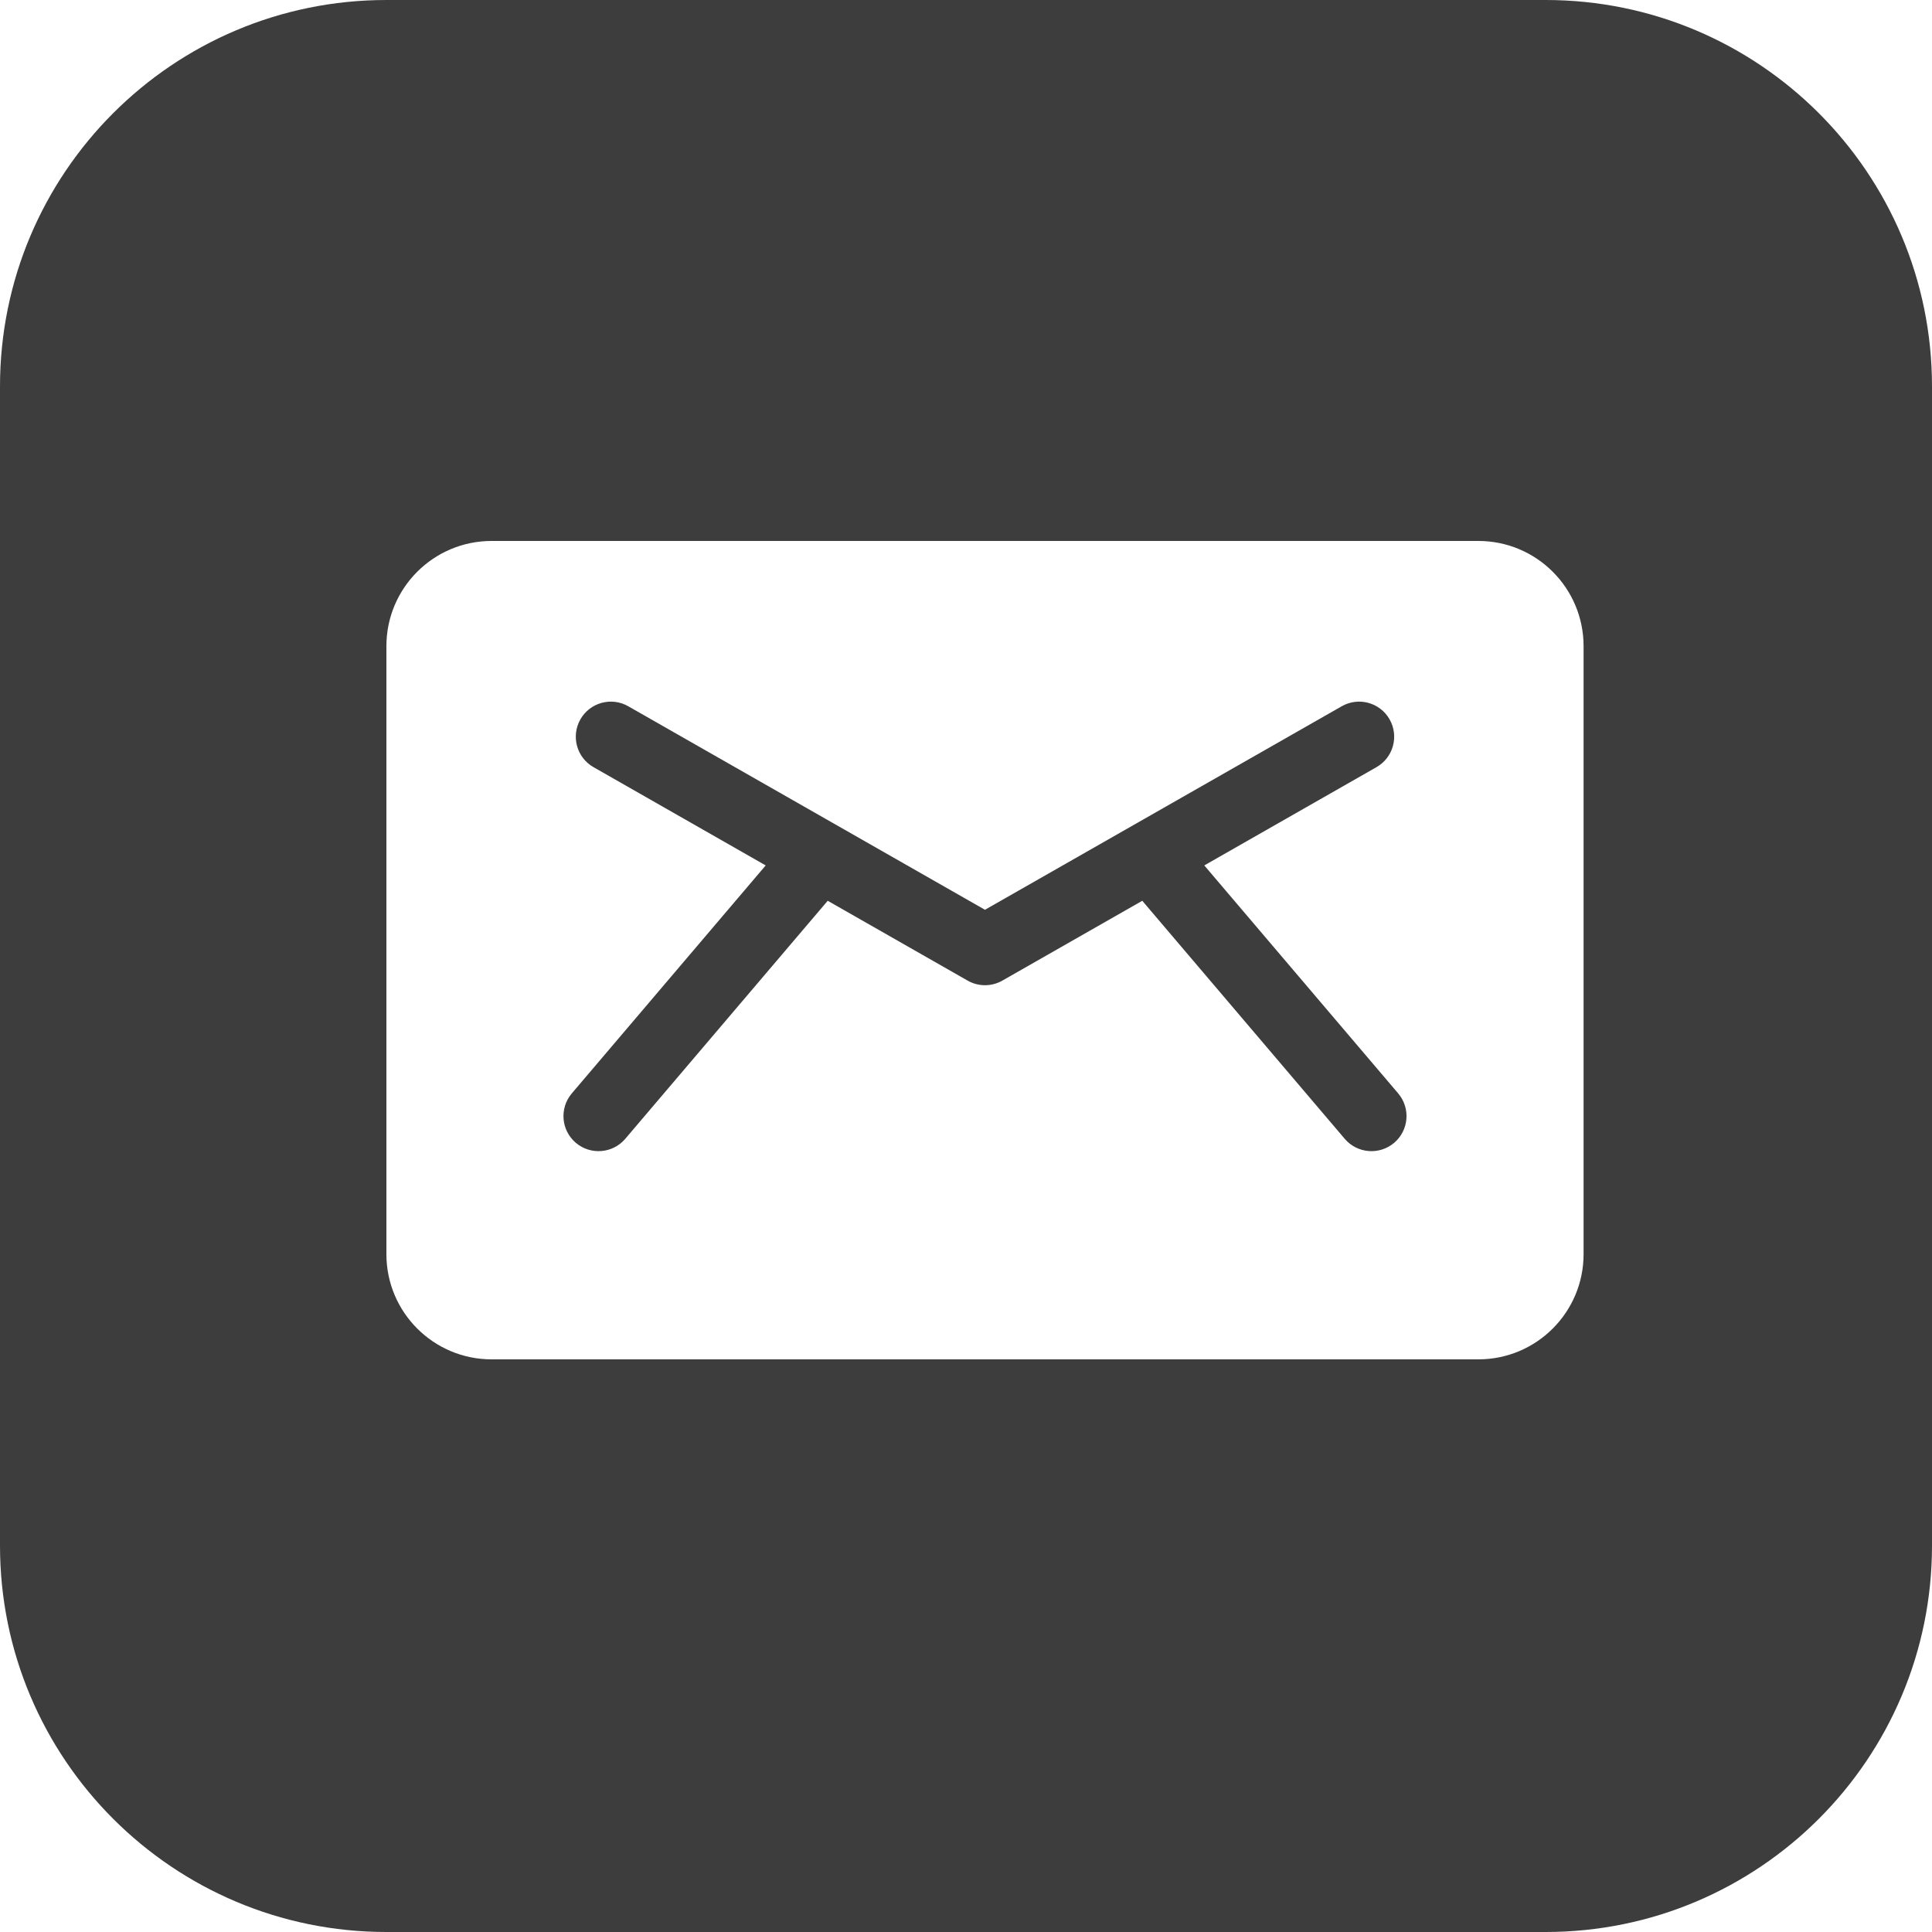 <?xml version="1.0" encoding="UTF-8"?> <svg xmlns="http://www.w3.org/2000/svg" width="50" height="50" viewBox="0 0 50 50" fill="none"><path fill-rule="evenodd" clip-rule="evenodd" d="M10 0C4.477 0 0 4.477 0 10V40C0 45.523 4.477 50 10 50H40C45.523 50 50 45.523 50 40V10C50 4.477 45.523 0 40 0H10ZM12.723 14H38.26C39.764 14 40.983 15.219 40.983 16.723V32.457C40.983 33.961 39.764 35.18 38.26 35.18H12.723C11.219 35.18 10 33.961 10 32.457V16.723C10 15.219 11.219 14 12.723 14ZM34.801 29.472C35.126 29.854 35.699 29.9 36.081 29.576C36.463 29.251 36.509 28.678 36.184 28.296L31.167 22.397L35.623 19.854C36.059 19.606 36.21 19.052 35.962 18.616C35.714 18.181 35.159 18.029 34.724 18.278L25.491 23.545L16.259 18.278C15.824 18.029 15.269 18.181 15.021 18.616C14.773 19.052 14.924 19.606 15.36 19.854L19.816 22.397L14.799 28.296C14.474 28.678 14.52 29.251 14.902 29.576C15.284 29.9 15.857 29.854 16.182 29.472L21.421 23.312L25.042 25.378C25.32 25.537 25.662 25.537 25.941 25.378L29.562 23.312L34.801 29.472Z" fill="#3D3D3D"></path></svg> 